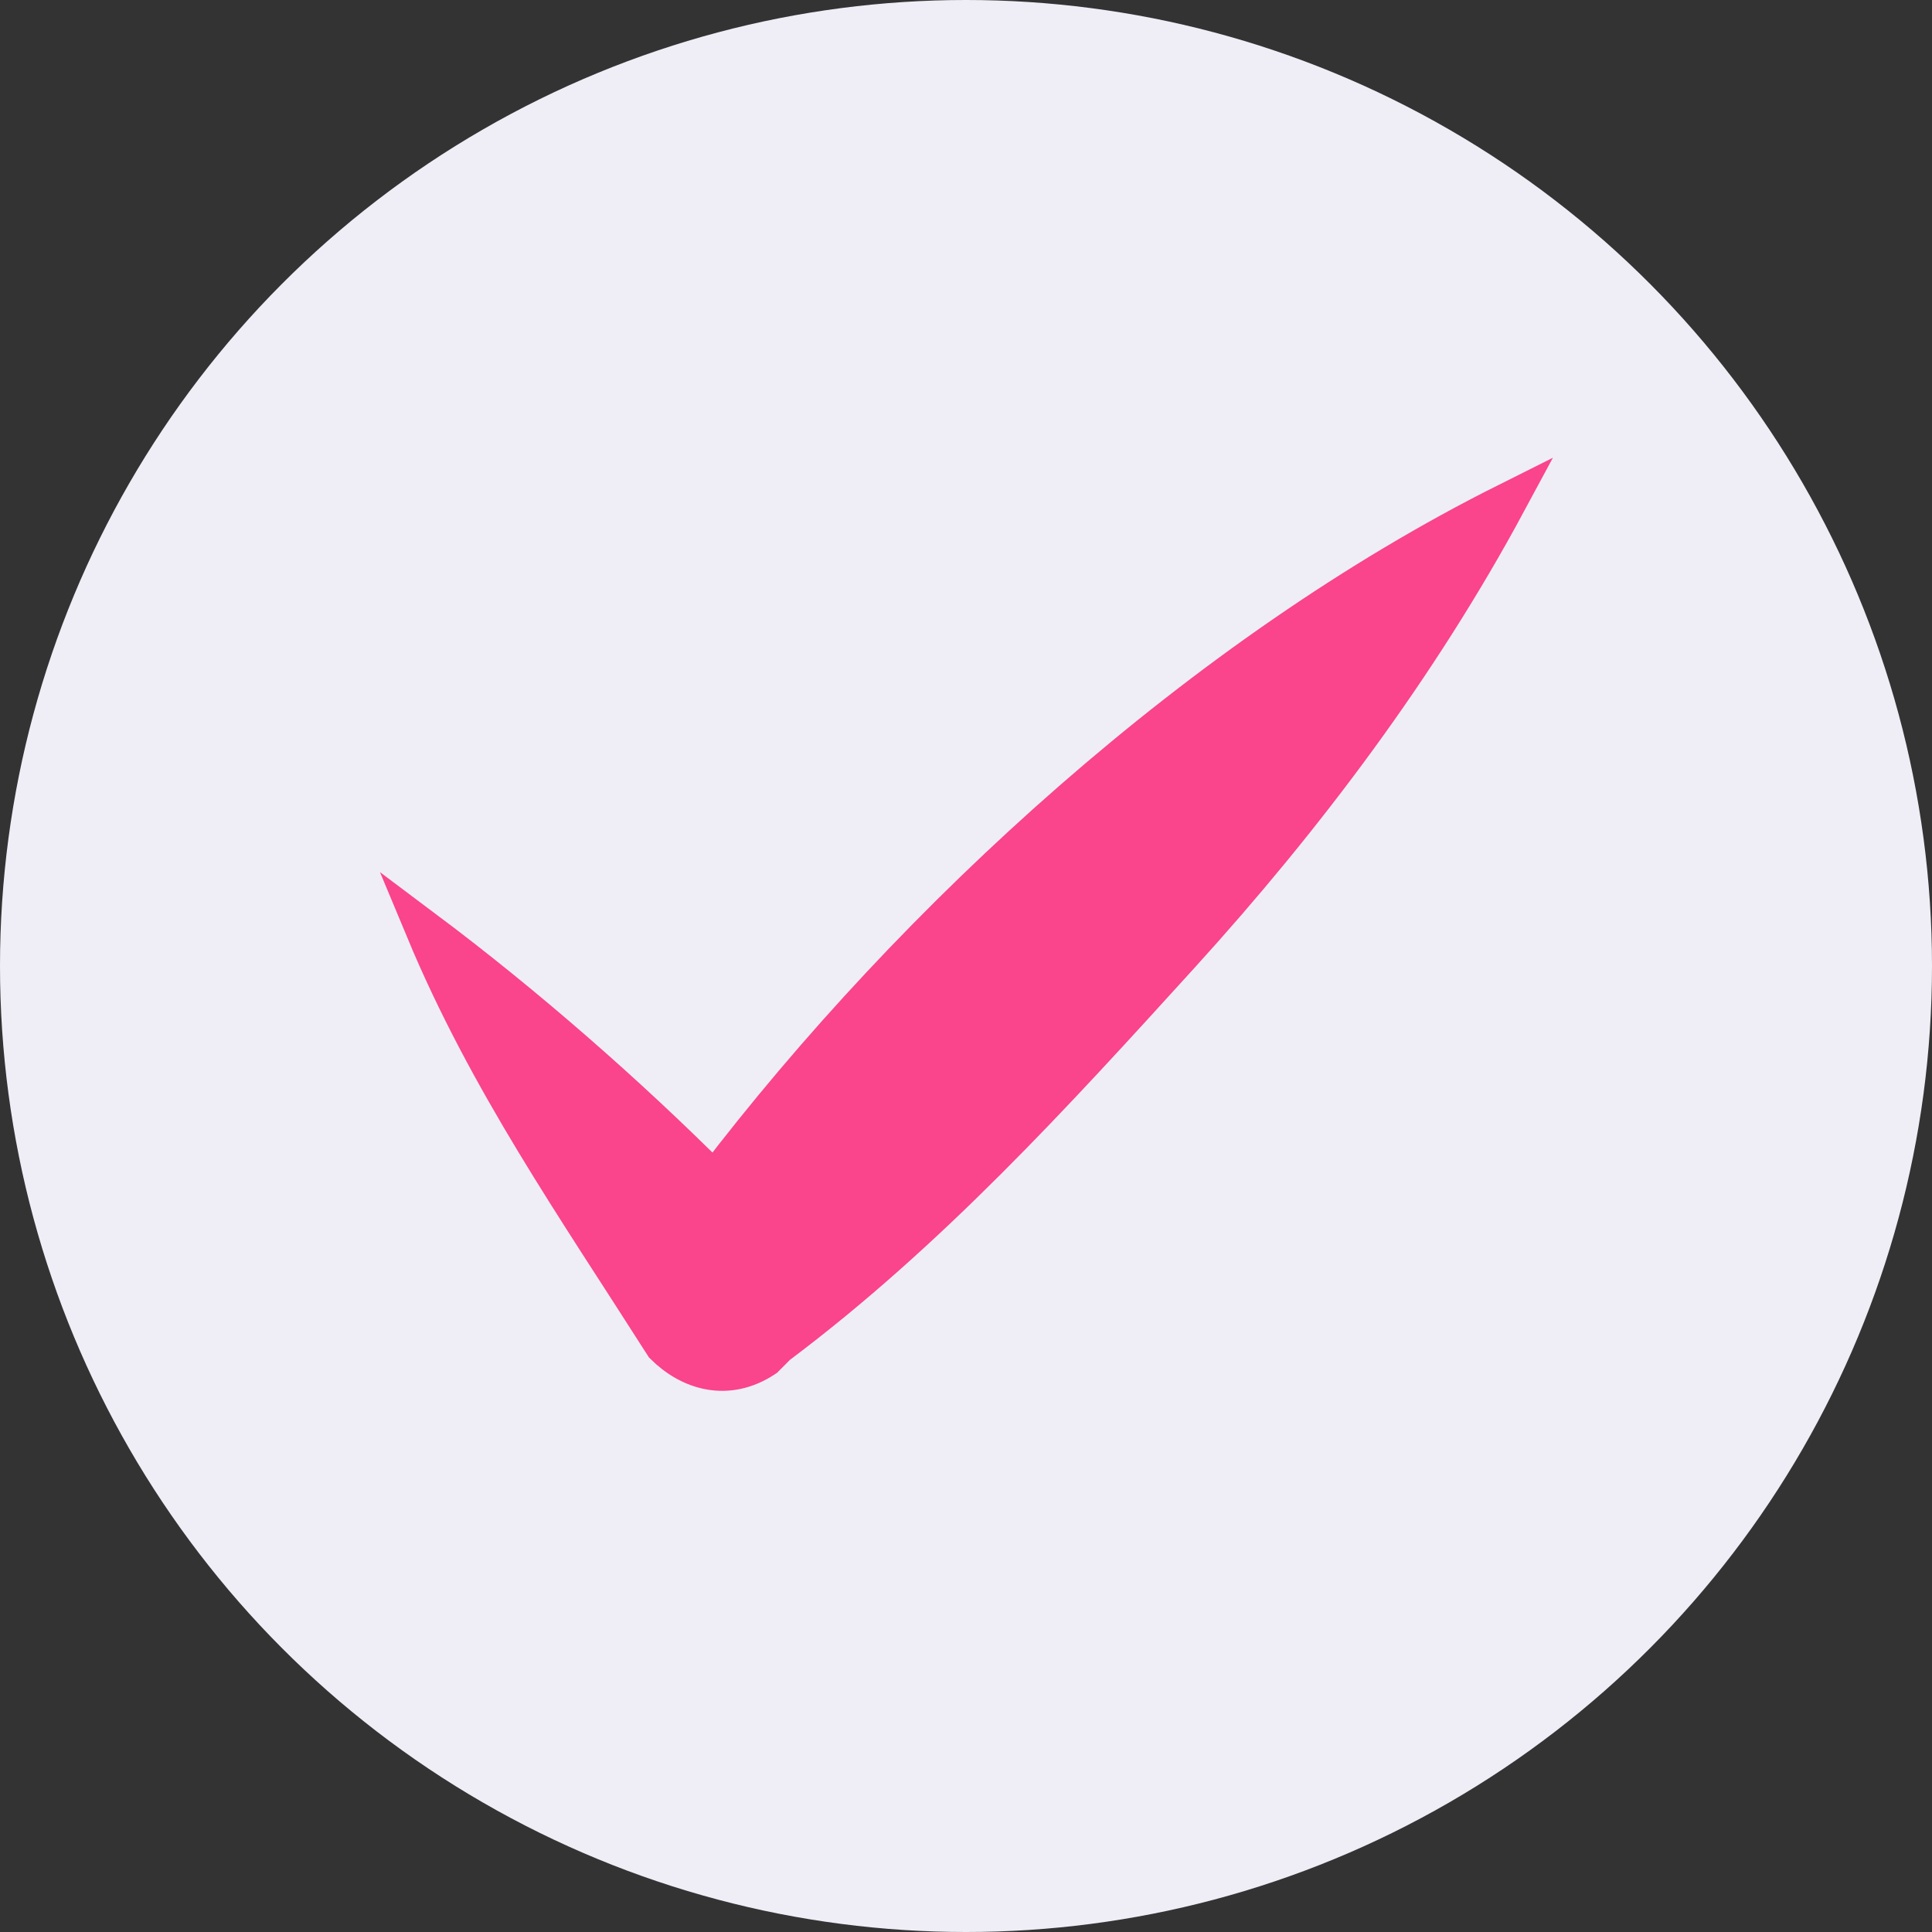 <?xml version="1.0" encoding="UTF-8"?> <svg xmlns="http://www.w3.org/2000/svg" width="32" height="32" viewBox="0 0 32 32" fill="none"><rect x="0" y="0" width="32" height="32" fill="#333333" stroke="none"/><circle cx="16" cy="16" r="16" fill="#EFEEF6"></circle><path d="M11.833 19.572C10.374 18.114 8.707 16.655 7.04 15.405C8.082 17.905 9.54 19.989 10.999 22.281C11.416 22.698 12.041 22.906 12.666 22.49L12.874 22.281C15.375 20.406 17.459 18.114 19.542 15.822C21.626 13.53 23.501 11.029 24.96 8.32C19.959 10.821 15.166 15.197 11.833 19.572Z" fill="#FA448C" stroke="#FA448C" stroke-width="0.64"></path></svg> 